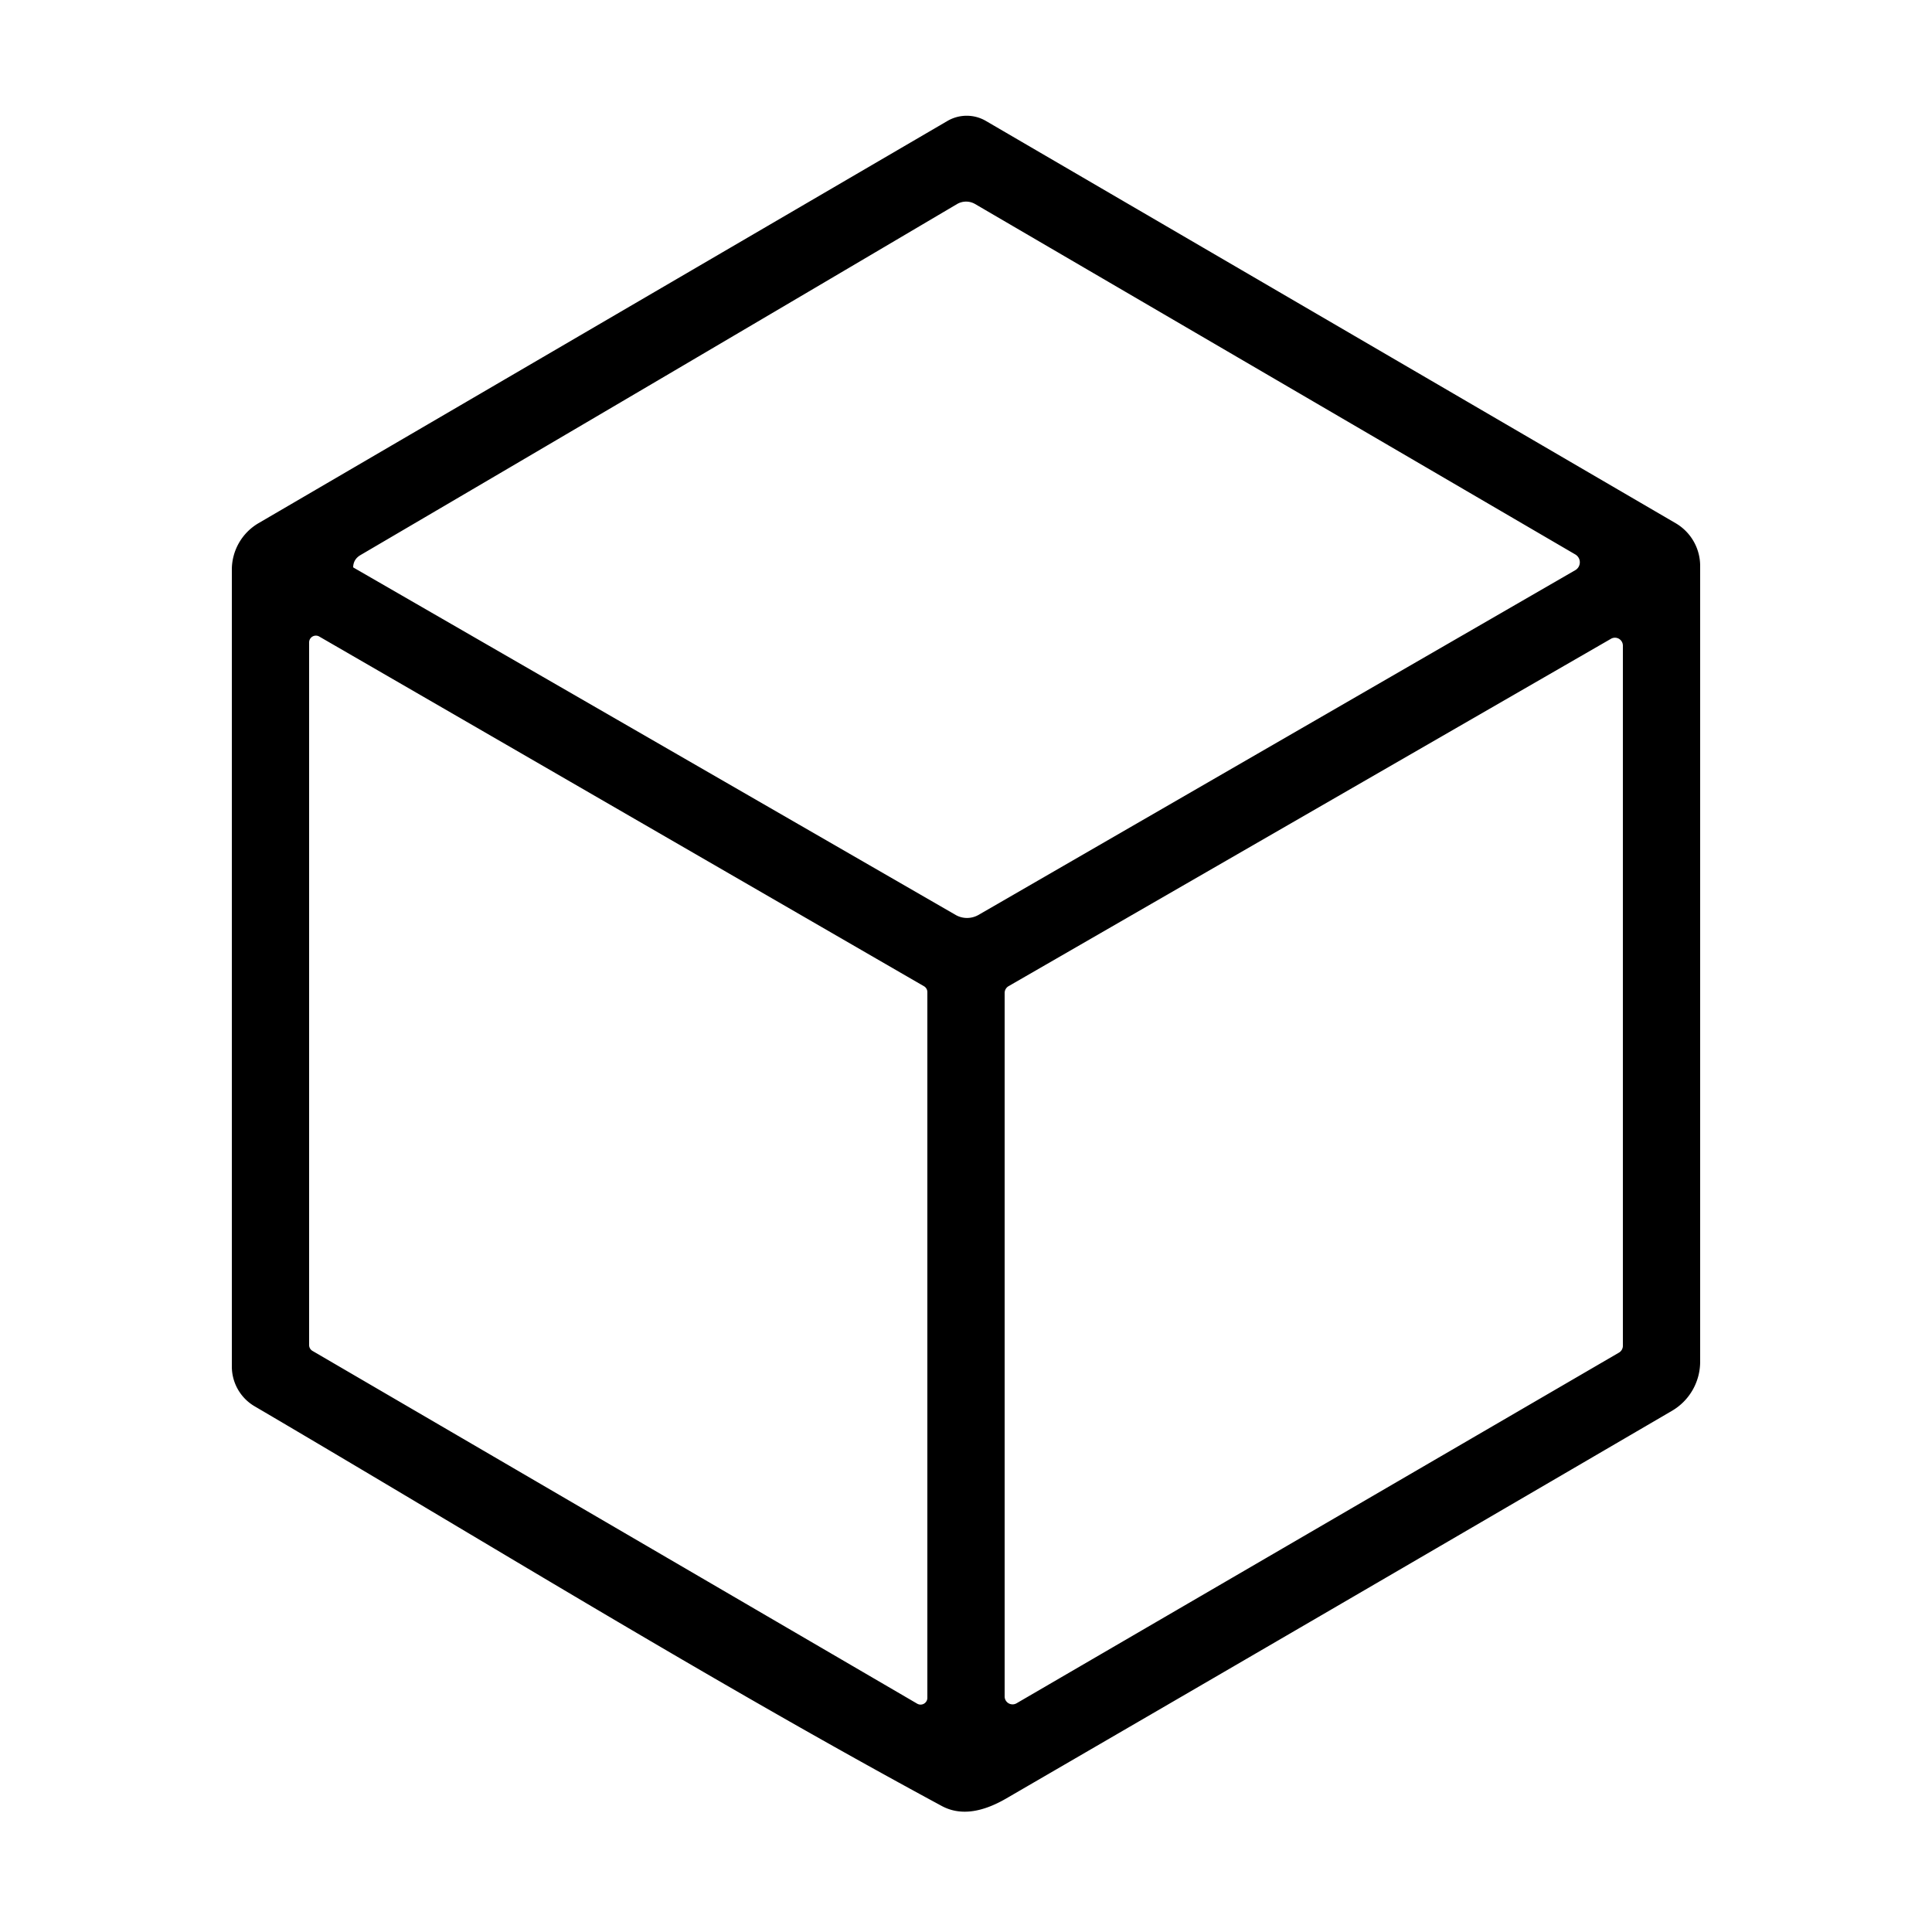 <?xml version="1.0" encoding="UTF-8" standalone="no"?>
<!DOCTYPE svg PUBLIC "-//W3C//DTD SVG 1.1//EN" "http://www.w3.org/Graphics/SVG/1.1/DTD/svg11.dtd">
<svg xmlns="http://www.w3.org/2000/svg" version="1.1" viewBox="0.00 0.00 100.00 100.00">
<path fill="#000000" d="
  M 48.75 93.48
  C 36.73 86.99 24.95 79.70 13.18 72.79
  A 2.39 2.38 -74.9 0 1 12.00 70.73
  L 12.00 29.49
  A 2.79 2.79 0.0 0 1 13.38 27.08
  L 49.04 6.26
  A 1.98 1.97 -44.8 0 1 51.03 6.26
  L 86.73 27.08
  A 2.56 2.56 0.0 0 1 88.00 29.29
  L 88.00 70.48
  A 2.95 2.94 75.0 0 1 86.53 73.03
  Q 69.12 83.20 52.08 93.09
  Q 50.13 94.22 48.75 93.48
  Z
  M 18.30 29.38
  L 49.47 47.36
  A 1.20 1.18 -44.6 0 0 50.64 47.36
  L 81.54 29.51
  A 0.47 0.47 0.0 0 0 81.54 28.70
  L 50.47 10.56
  A 0.93 0.92 -44.5 0 0 49.54 10.56
  Q 34.13 19.66 18.66 28.73
  Q 18.30 28.94 18.28 29.34
  A 0.05 0.03 -80.8 0 0 18.30 29.38
  Z
  M 48.00 51.35
  A 0.35 0.35 0.0 0 0 47.83 51.05
  L 16.53 32.95
  A 0.35 0.35 0.0 0 0 16.00 33.26
  L 16.00 69.62
  A 0.35 0.35 0.0 0 0 16.17 69.92
  L 47.47 88.18
  A 0.35 0.35 0.0 0 0 48.00 87.88
  L 48.00 51.35
  Z
  M 52.00 87.81
  A 0.41 0.41 0.0 0 0 52.62 88.16
  L 83.80 70.01
  A 0.41 0.41 0.0 0 0 84.00 69.65
  L 84.00 33.42
  A 0.41 0.41 0.0 0 0 83.39 33.06
  L 52.21 51.04
  A 0.41 0.41 0.0 0 0 52.00 51.40
  L 52.00 87.81
  Z"
/>
</svg>
